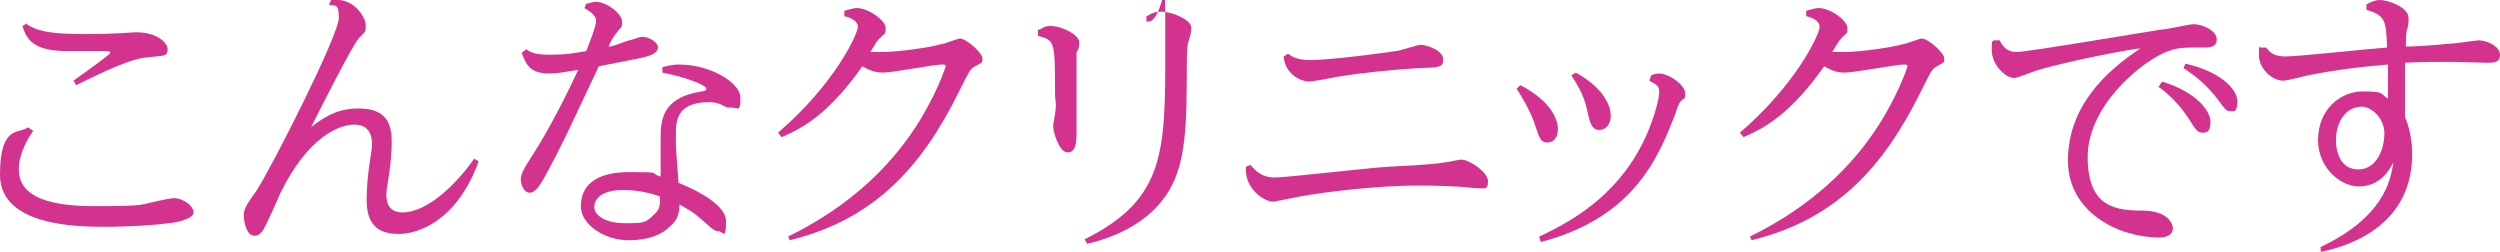 <?xml version="1.0" encoding="UTF-8"?>
<svg id="_レイヤー_1" data-name="レイヤー 1" xmlns="http://www.w3.org/2000/svg" width="278.9" height="28.1" version="1.1" viewBox="0 0 278.9 28.1">
  <defs>
    <style>
      .cls-1 {
        fill: #d3338f;
        stroke-width: 0px;
      }
    </style>
  </defs>
  <path class="cls-1" d="M3.7,14.6c-.9,1.3-1.6,2.8-1.6,4.3,0,2.6,2.4,4.1,8.4,4.1s5.2-.2,6.8-.5c.3-.1,1.9-.4,2-.4,1.2,0,2.3.9,2.3,1.6s-1.8,1.1-2.7,1.2c-1.5.2-4.3.4-7.3.4s-11.6-.1-11.6-5.8,2.2-4.5,3.1-5.3l.6.4ZM3,2.7c.9.6,2,1.1,6.2,1.1s5.3-.2,6-.2c2.2,0,3.5,1.1,3.5,1.9s-.4.7-2.3.9c-1,.1-2.5.4-7.9,3.1l-.3-.5c.8-.6,4.1-2.9,4.1-3.1s-.3-.2-.4-.2c-.7,0-3.7,0-4.3,0-3.8,0-4.6-1.2-5.1-2.8l.5-.3Z"/>
  <path class="cls-1" d="M36.9,0c.3,0,.6,0,.8,0,1.8,0,3.1,1.9,3.1,2.8s0,.6-.8,1.5c-.8,1-3.9,7.1-5.3,9.9.9-.7,2.6-2.1,5.2-2.1s3.8,1,3.8,3.7-.6,5.1-.6,5.9.2,2,1.8,2c2.7,0,5.9-3,8-6l.5.3c-2.4,6.6-6.7,8.1-8.9,8.1s-3.6-.9-3.6-3.8.6-5.3.6-6.2c0-1.7-.9-2.2-2-2.2-1.6,0-5.1,1.3-8.2,7.6-.5,1.1-1.3,3-1.9,4.1-.2.3-.5.7-1,.7-1,0-1.2-1.8-1.2-2.2,0-.6,0-.9,1.4-2.8,1.8-2.8,9.2-17.4,9.2-19.3s-.6-1.2-1.1-1.5l.2-.4Z"/>
  <path class="cls-1" d="M65.4.4c.4,0,.6-.2,1-.2,1.4,0,3,1.4,3,2.2s0,.4-.8,1.5c-.3.4-.5.8-.7,1.3.5,0,1.3-.4,2.3-.7.2,0,1.2-.4,1.4-.4.8,0,1.8.6,1.8,1.2s-.8.9-1.6,1.1c-1.5.3-2.5.5-5,1-3.4,7.2-4,8.6-5.9,12.1-.5.9-1.1,2-1.8,2s-1-1-1-1.5.2-1,1.5-3c1.8-2.8,3.9-7,4.9-9.2-2,.3-2.3.4-3.2.4-2.2,0-2.6-1-3.1-2.3l.5-.4c.6.4,1,.6,2.7.6s2.2-.1,4-.4c.3-.8,1.1-2.7,1.1-3.4s-1-1.2-1.3-1.4l.2-.5ZM73.8,7.5c1-.2,1.2-.3,2-.3,3.4,0,6.8,2,6.8,3.7s-.3,1.1-1,1.1-.4,0-1.3-.4c-.5-.2-1-.2-1.2-.2-3.7,0-3.7,2.2-3.7,3.7s0,1.4.3,5.3c.7.3,5.3,2.1,5.3,4.3s-.4,1.1-.8,1.1-.6-.1-1.8-1.2c-1-.9-1.4-1.1-2.6-1.8,0,.6,0,1.6-1.1,2.5-.7.7-2,1.5-4.6,1.5s-5.3-1.7-5.3-3.8,1.4-3.8,5.4-3.8,2.1.1,3.5.5c0-2.9,0-3.2,0-4.1,0-2,0-4.7,4.6-5.4.2,0,.5-.1.5-.3,0-.4-2.3-1.3-4.9-1.8v-.6ZM69.5,21.2c-2.4,0-3.2,1-3.2,1.9s1.2,1.8,3.4,1.8,2.3,0,3.4-1.1c.4-.4.6-.8.5-1.9-2-.7-3.6-.7-4.1-.7Z"/>
  <path class="cls-1" d="M87.9,26.4c2.6-1.3,10.8-5.4,15.7-14.7,1.2-2.2,1.9-4.2,1.9-4.3,0-.2-.2-.2-.4-.2-.9,0-5.5.9-6.6.9s-1.7-.4-2.3-.7c-3.6,5.1-6.4,6.8-9,7.9l-.4-.5c6.3-5.4,8.9-11,8.9-11.8s-1.1-1.1-1.5-1.2v-.6c.8-.2,1-.3,1.4-.3,1.3,0,3.2,1.4,3.2,2.2s0,.5-.7,1.2c-.3.3-.3.4-1,1.5.4,0,1,0,1.5,0,1.5,0,5.2-.5,6.5-.9.3,0,1.7-.6,2-.6.7,0,2.5,1.6,2.5,2.2s0,.4-1,1c-.4.3-.5.5-1.6,2.7-4.2,8.5-9.5,14.3-18.9,16.6l-.2-.5Z"/>
  <path class="cls-1" d="M116,3.3c.3-.2.6-.4,1.2-.4,1.3,0,3.2,1,3.2,1.8s-.2,1-.3,1.1c0,.3,0,.6,0,1.7s0,6,0,7.1,0,2.4-1,2.4-1.6-2.4-1.6-2.8,0-.3.2-1.5,0-1.6,0-2.1c0-6,0-6.1-1.9-6.6v-.7ZM127.8,1.9c.5-.3.9-.6,1.7-.6,1.3,0,3.4.9,3.4,1.8s-.4,1.6-.4,1.9c-.1.8-.1,1.8-.1,2.2,0,6.9-.1,10.9-2,14.1-.7,1.1-2.8,4.4-9.1,5.9l-.3-.5c9-4.5,9-9.7,9-21.3s0-2.5-2.1-3v-.5Z"/>
  <path class="cls-1" d="M139.5,18.4c.6.7,1.3,1.4,2.7,1.4s10.7-1.1,12.7-1.2c1.8-.1,4.6-.2,6.4-.5.2,0,1.5-.3,1.7-.3.9,0,3,1.4,3,2.4s-.3.8-1,.8-1.1-.1-1.3-.1c-.9-.1-3.4-.2-5.3-.2-5.3,0-11,.8-13.3,1.2-1,.2-2.9.6-3.1.6-.8,0-3.2-1.3-3-3.9l.5-.2ZM143.7,6c.4.3,1,.7,2.4.7,2.6,0,9-.9,9.6-1,.4,0,2.4-.7,2.8-.7.6,0,2.5.6,2.5,1.6s-.5.9-2.8,1c-3.1.2-6.2.5-9.2,1-.4.1-2.6.5-3,.5-.6,0-2.6-.6-2.8-2.8l.5-.3Z"/>
  <path class="cls-1" d="M169.6,9.5c3.5,1.8,4.2,3.9,4.2,4.9s-.5,1.5-1.2,1.5-.9-.6-1.2-1.5c-.3-1-.8-2.3-2.2-4.5l.4-.4ZM184.2,8.4c.3-.1.5-.2.9-.2,1.1,0,2.9,1.3,2.9,2.2s-.2.5-.5.9c-.2.3-.3.4-.6,1.4-2,5.2-4.8,11.6-15,14.3l-.2-.6c4.3-2,9.3-5.1,12.1-11.6.8-1.9,1.3-3.8,1.3-4.5s-.2-.8-1.1-1.3l.2-.6ZM175.8,8.1c3.6,2,3.9,4.2,3.9,4.8,0,.9-.5,1.6-1.3,1.6s-1-.9-1.1-1.2c-.4-1.7-.5-2.6-2-4.9l.5-.3Z"/>
  <path class="cls-1" d="M195.2,26.4c2.6-1.3,10.8-5.4,15.7-14.7,1.2-2.2,1.9-4.2,1.9-4.3,0-.2-.2-.2-.4-.2-.9,0-5.5.9-6.6.9s-1.7-.4-2.3-.7c-3.6,5.1-6.4,6.8-9,7.9l-.4-.5c6.3-5.4,8.9-11,8.9-11.8s-1.1-1.1-1.5-1.2v-.6c.8-.2,1-.3,1.4-.3,1.3,0,3.2,1.4,3.2,2.2s-.1.5-.7,1.2c-.3.3-.3.4-1,1.5.4,0,1,0,1.5,0,1.5,0,5.2-.5,6.5-.9.3,0,1.7-.6,2-.6.7,0,2.5,1.6,2.5,2.2s0,.4-1,1c-.4.3-.5.5-1.6,2.7-4.2,8.5-9.5,14.3-18.9,16.6l-.2-.5Z"/>
  <path class="cls-1" d="M223,4.4c.4.7.8,1.4,2,1.4s13.5-2.1,16.1-2.5c.6,0,3.1-.6,3.6-.6,1,0,2.6.7,2.6,1.7s-1.1.9-1.7.9c-2,0-2.6,0-3.7.4-2.8,1-9,6-9,11.8s3.3,6,6.4,6c2.4.1,3.1,1.3,3.1,2s-.7,1-1.5,1c-4.4,0-10.2-2.7-10.2-8.6s4.1-9.9,8.1-12.5c-.6,0-7.2,1.2-11.4,2.4-.4.1-2.3.9-2.7.9-1,0-2.5-1.5-2.5-3.1s.1-.7.2-1.1h.6ZM241.2,9.1c3.9,1.2,5.4,3.3,5.4,4.5s-.5,1.2-.9,1.2-.7-.2-1.3-1.2c-1.4-2.3-3-3.5-3.6-3.9l.4-.6ZM243.8,7.1c4,.9,5.8,2.9,5.8,4.2s-.4,1.1-.8,1.1-.6-.2-1.3-1.2c-1.5-2-3-3-3.9-3.6l.2-.5Z"/>
  <path class="cls-1" d="M258.8,27.6c7-3.3,7.9-7.3,8.2-9.5-.8,1.7-2.1,2.7-3.9,2.7s-4.5-1.9-4.5-5.2,2.4-5.4,5-5.4,1.9.3,2.8.8v-3.8c-2.4.2-5.4.5-8.9,1.2-.4.1-2.4.6-2.8.6-1.2,0-2.7-1.3-2.7-2.9s.1-.6.2-.8h.6c.4.5.8,1,2.2,1s9.7-.9,11.3-1c-.1-3-.2-3.6-2.3-4.2v-.6C264.5.2,265,0,265.5,0c.9,0,3.2.8,3.2,2s-.2,1.2-.2,1.4c-.1.5-.1,1.2-.1,1.8.8,0,3.9-.2,4.5-.3.8,0,3.4-.4,3.6-.4,1,0,2.4.7,2.4,1.6s-.7.9-1.4.9-3.4-.1-4-.1c-1.7,0-3.5,0-5.2.1v6.1c.3.6.8,2.1.8,4.1,0,7.5-6.2,10.1-10.2,10.9v-.5ZM263.1,18.9c2,0,2.9-2.2,2.9-4s-1.5-3-2.5-3c-2,0-2.9,2-2.9,3.7s.7,3.3,2.5,3.3Z"/>
</svg>
